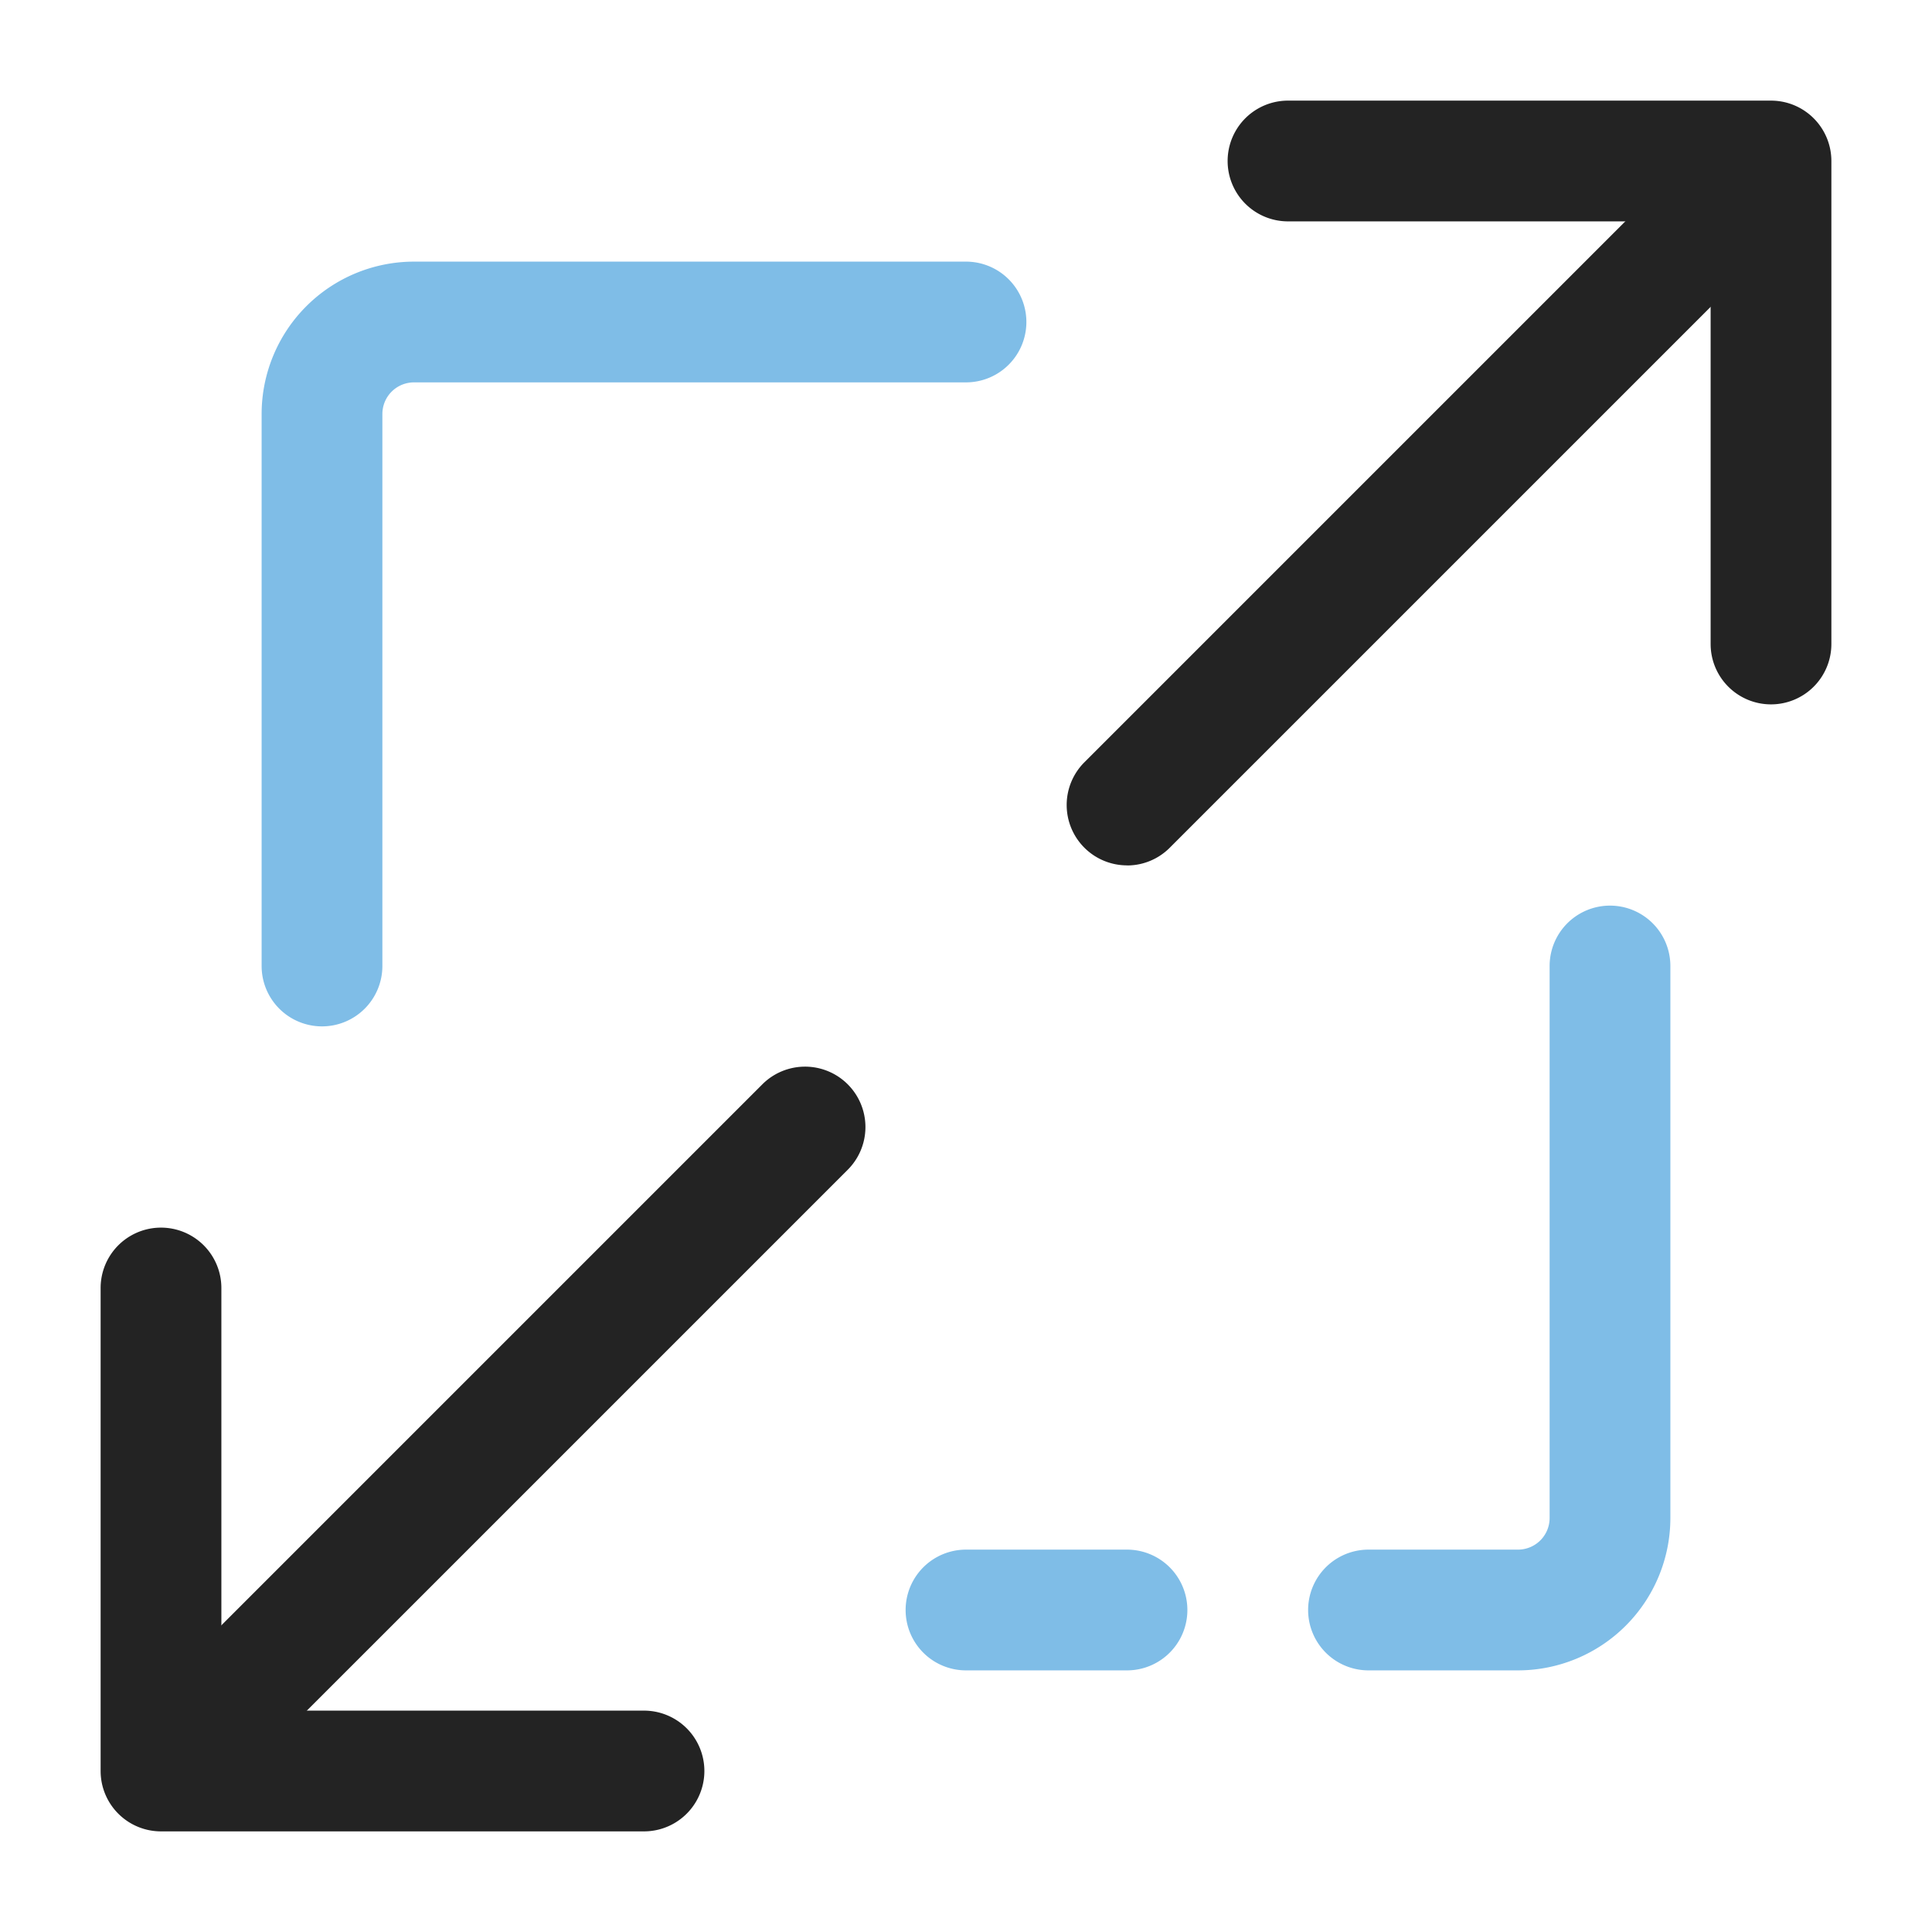 <svg viewBox="0 0 24 24" xmlns="http://www.w3.org/2000/svg"><g id="Layer_2" data-name="Layer 2"><g fill="#7fbde7"><path d="m4 12.75a.75.75 0 0 1 -.75-.75v-6.857a1.894 1.894 0 0 1 1.893-1.893h6.857a.75.75 0 0 1 0 1.5h-6.857a.393.393 0 0 0 -.393.393v6.857a.75.75 0 0 1 -.75.75z"/><path d="m18.857 20.75h-1.857a.75.75 0 0 1 0-1.5h1.857a.393.393 0 0 0 .393-.393v-6.857a.75.75 0 0 1 1.5 0v6.857a1.894 1.894 0 0 1 -1.893 1.893z"/><path d="m14 20.75h-2a.75.75 0 0 1 0-1.5h2a.75.75 0 0 1 0 1.5z"/></g><g fill="#232323"><path d="m8 22.75h-6a.75.75 0 0 1 -.75-.75v-6a.75.75 0 0 1 1.5 0v5.25h5.25a.75.75 0 0 1 0 1.5z"/><path d="m3 21.75a.75.75 0 0 1 -.53-1.28l7-7a.75.75 0 0 1 1.061 1.061l-7 7a.747.747 0 0 1 -.53.22z"/><path d="m22 8.75a.75.75 0 0 1 -.75-.75v-5.25h-5.25a.75.75 0 0 1 0-1.5h6a.75.75 0 0 1 .75.75v6a.75.75 0 0 1 -.75.75z"/><path d="m14 10.75a.75.75 0 0 1 -.53-1.28l7-7a.75.75 0 0 1 1.061 1.061l-7 7a.747.747 0 0 1 -.53.22z"/></g></g></svg>